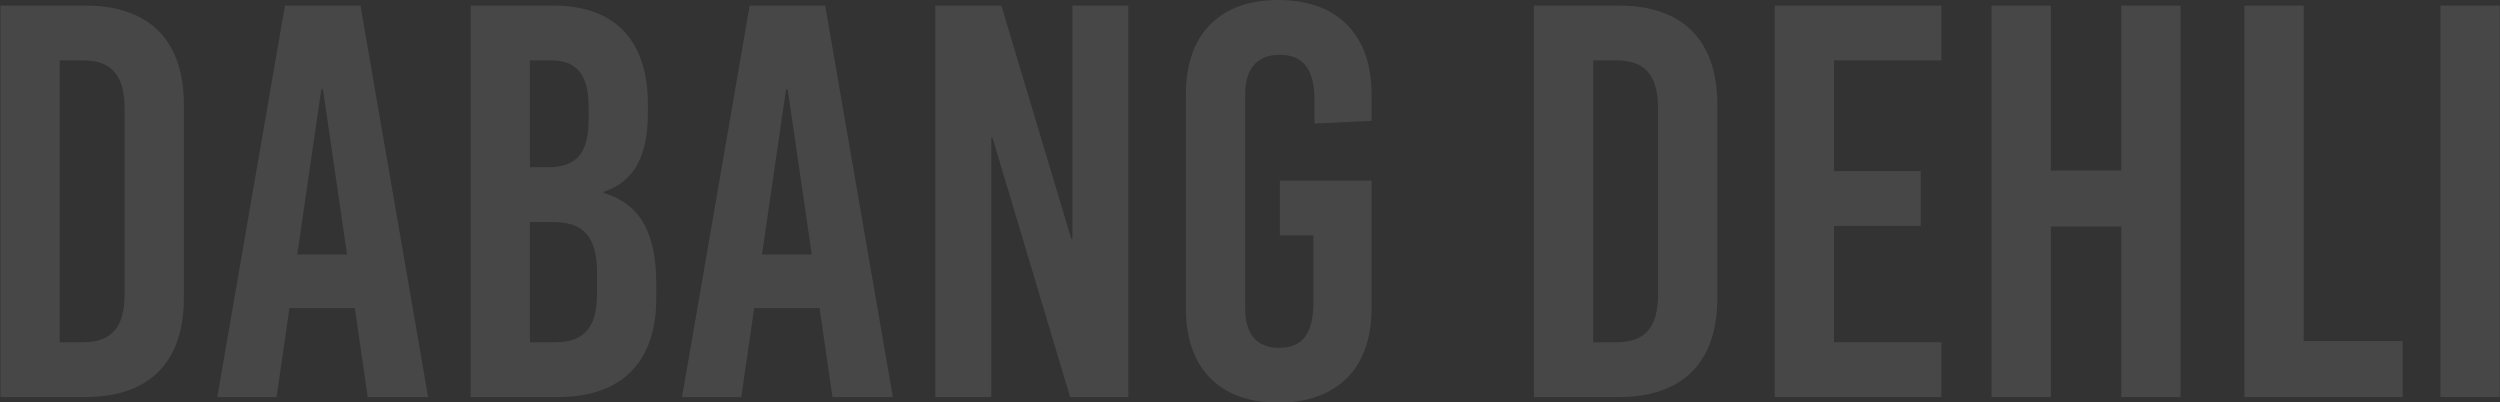 <svg width="1424" height="229" viewBox="0 0 1424 229" fill="none" xmlns="http://www.w3.org/2000/svg">
<rect x="0" y="0" width="1424" height="229" fill="#333333" stroke="none"/>
<path d="M48.665 3.185C84.977 3.185 104.726 22.934 104.726 59.565V169.775C104.726 206.406 84.977 226.155 48.665 226.155H0.249V3.185H48.665ZM47.391 34.401H34.013V194.939H47.391C63.636 194.939 70.962 186.339 70.962 167.546V61.794C70.962 43.001 63.636 34.401 47.391 34.401Z" fill="white" fill-opacity="0.1"/>
<path d="M205.311 3.185L243.853 226.155H209.452L202.126 175.509H164.858L157.532 226.155H123.768L162.31 3.185H205.311ZM183.97 50.964H183.014L169.317 144.93H197.666L183.97 50.964Z" fill="white" fill-opacity="0.1"/>
<path d="M315.215 3.185C350.253 3.185 369.046 22.934 369.046 59.565V63.706C369.046 88.551 361.72 103.203 343.883 109.255V109.892C364.906 116.263 373.824 132.826 373.824 162.131V169.775C373.824 206.406 354.076 226.155 317.764 226.155H268.073V3.185H315.215ZM313.941 34.401H301.837V95.24H312.349C328.593 95.24 335.283 86.958 335.283 68.165V60.839C335.283 42.683 328.594 34.401 313.941 34.401ZM314.897 126.455H301.837V194.939H316.489C332.734 194.939 340.06 186.339 340.06 167.546V155.123C340.06 135.374 332.734 126.455 314.897 126.455Z" fill="white" fill-opacity="0.1"/>
<path d="M470.025 3.185L508.567 226.155H474.166L466.839 175.509H429.572L422.246 226.155H388.482L427.023 3.185H470.025ZM448.683 50.964H447.728L434.031 144.93H462.38L448.683 50.964Z" fill="white" fill-opacity="0.1"/>
<path d="M642.679 3.185V226.155H609.552L565.277 78.358H564.64V226.155H532.787V3.185H570.373L610.189 136.011H610.826V3.185H642.679Z" fill="white" fill-opacity="0.1"/>
<path d="M728.039 0C761.803 0 781.234 19.749 781.234 53.513V68.802L748.744 70.395V57.016C748.744 39.179 742.055 31.216 728.995 31.216C715.935 31.216 709.246 39.179 709.246 53.831V175.509C709.246 190.161 715.617 198.124 728.677 198.124C741.736 198.124 748.107 190.161 748.107 172.323V134.1H728.995V102.884H781.234V175.827C781.234 209.591 761.803 229.34 728.039 229.34C694.594 229.34 675.482 209.591 675.482 175.827V53.513C675.482 19.749 694.594 0 728.039 0Z" fill="white" fill-opacity="0.1"/>
<path d="M922.127 3.185C958.439 3.185 978.188 22.934 978.188 59.565V169.775C978.188 206.406 958.439 226.155 922.127 226.155H873.711V3.185H922.127ZM920.853 34.401H907.475V194.939H920.853C937.098 194.939 944.424 186.339 944.424 167.546V61.794C944.424 43.001 937.098 34.401 920.853 34.401Z" fill="white" fill-opacity="0.1"/>
<path d="M1105.81 3.185V34.401H1044.65V97.469H1094.03V128.685H1044.65V194.939H1105.81V226.155H1010.89V3.185H1105.81Z" fill="white" fill-opacity="0.1"/>
<path d="M1242.04 3.185V226.155H1208.28V129.004H1168.15V226.155H1134.38V3.185H1168.15V97.151H1208.28V3.185H1242.04Z" fill="white" fill-opacity="0.1"/>
<path d="M1312.17 3.185V194.302H1368.55V226.155H1278.4V3.185H1312.17Z" fill="white" fill-opacity="0.1"/>
<path d="M1423.84 3.185V226.155H1390.07V3.185H1423.84Z" fill="white" fill-opacity="0.1"/>
</svg>

